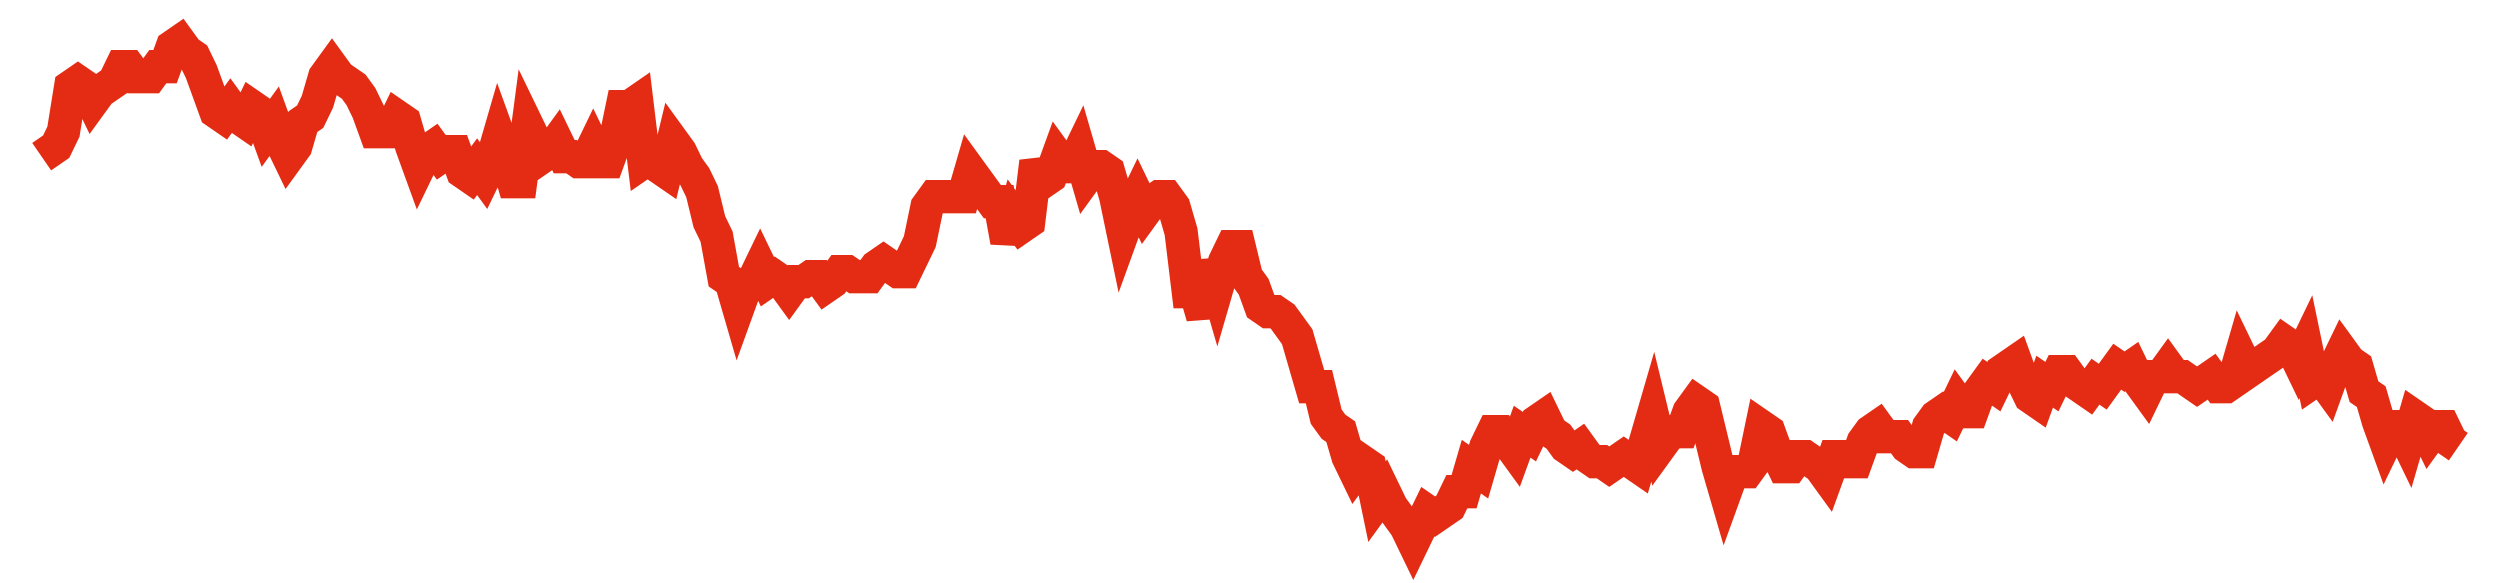 <svg width="300" height="70" viewBox="0 0 300 70" xmlns="http://www.w3.org/2000/svg">
    <path d="M 5,18.8 L 5.871,18.2 L 6.742,17.6 L 7.613,15.8 L 8.483,10.4 L 9.354,9.8 L 10.225,10.4 L 11.096,12.2 L 11.967,11 L 12.838,10.4 L 13.709,9.8 L 14.58,8 L 15.45,8 L 16.321,9.2 L 17.192,9.2 L 18.063,9.2 L 18.934,8 L 19.805,8 L 20.676,5.6 L 21.547,5 L 22.417,6.2 L 23.288,6.8 L 24.159,8.6 L 25.03,11 L 25.901,13.4 L 26.772,14 L 27.643,12.8 L 28.514,14 L 29.384,14.6 L 30.255,12.8 L 31.126,13.4 L 31.997,15.8 L 32.868,14.6 L 33.739,17 L 34.61,18.8 L 35.48,17.6 L 36.351,14.6 L 37.222,14 L 38.093,12.2 L 38.964,9.2 L 39.835,8 L 40.706,9.2 L 41.577,9.8 L 42.447,10.4 L 43.318,11.6 L 44.189,13.4 L 45.06,15.8 L 45.931,15.8 L 46.802,15.8 L 47.673,14 L 48.544,14.6 L 49.414,17.6 L 50.285,20 L 51.156,18.2 L 52.027,17.6 L 52.898,18.8 L 53.769,18.2 L 54.64,18.2 L 55.511,20.6 L 56.381,21.2 L 57.252,20 L 58.123,21.2 L 58.994,19.4 L 59.865,16.4 L 60.736,18.8 L 61.607,21.8 L 62.477,21.8 L 63.348,15.2 L 64.219,17 L 65.09,18.8 L 65.961,18.2 L 66.832,17 L 67.703,18.8 L 68.574,18.8 L 69.444,19.4 L 70.315,19.4 L 71.186,17.6 L 72.057,19.4 L 72.928,19.4 L 73.799,17 L 74.67,12.8 L 75.541,12.8 L 76.411,12.2 L 77.282,19.4 L 78.153,18.8 L 79.024,20 L 79.895,20.6 L 80.766,17 L 81.637,18.2 L 82.508,20 L 83.378,21.2 L 84.249,23 L 85.12,26.6 L 85.991,28.4 L 86.862,33.2 L 87.733,33.8 L 88.604,36.8 L 89.474,34.4 L 90.345,33.8 L 91.216,32 L 92.087,33.8 L 92.958,33.2 L 93.829,33.8 L 94.7,35 L 95.571,33.8 L 96.441,33.8 L 97.312,33.2 L 98.183,33.2 L 99.054,34.4 L 99.925,33.8 L 100.796,32.6 L 101.667,32.6 L 102.538,33.2 L 103.408,33.2 L 104.279,33.2 L 105.15,32 L 106.021,31.4 L 106.892,32 L 107.763,32.6 L 108.634,32.6 L 109.505,30.8 L 110.375,29 L 111.246,24.8 L 112.117,23.6 L 112.988,23.6 L 113.859,23.6 L 114.73,23.6 L 115.601,23.6 L 116.471,20.6 L 117.342,21.8 L 118.213,23 L 119.084,24.2 L 119.955,24.2 L 120.826,29 L 121.697,26 L 122.568,27.2 L 123.438,26.6 L 124.309,19.4 L 125.18,21.8 L 126.051,21.2 L 126.922,18.8 L 127.793,20 L 128.664,20 L 129.535,18.2 L 130.405,21.2 L 131.276,20 L 132.147,20 L 133.018,20.6 L 133.889,23.6 L 134.76,27.8 L 135.631,25.4 L 136.502,23.6 L 137.372,25.4 L 138.243,24.2 L 139.114,23.6 L 139.985,23.6 L 140.856,24.8 L 141.727,27.8 L 142.598,35 L 143.468,35 L 144.339,38 L 145.21,31.4 L 146.081,34.4 L 146.952,31.4 L 147.823,29.6 L 148.694,29.6 L 149.565,33.2 L 150.435,34.4 L 151.306,36.8 L 152.177,37.4 L 153.048,37.4 L 153.919,38 L 154.79,39.2 L 155.661,40.4 L 156.532,43.4 L 157.402,46.4 L 158.273,46.4 L 159.144,50 L 160.015,51.2 L 160.886,51.8 L 161.757,54.8 L 162.628,56.6 L 163.498,55.4 L 164.369,56 L 165.24,60.2 L 166.111,59 L 166.982,60.8 L 167.853,62 L 168.724,63.2 L 169.595,65 L 170.465,63.2 L 171.336,61.4 L 172.207,62 L 173.078,61.4 L 173.949,60.8 L 174.82,59 L 175.691,59 L 176.562,56 L 177.432,56.6 L 178.303,53.6 L 179.174,51.8 L 180.045,51.8 L 180.916,53 L 181.787,54.2 L 182.658,51.8 L 183.529,52.4 L 184.399,50.6 L 185.27,50 L 186.141,51.8 L 187.012,52.4 L 187.883,53.6 L 188.754,54.2 L 189.625,53.6 L 190.495,54.8 L 191.366,55.4 L 192.237,55.4 L 193.108,56 L 193.979,55.4 L 194.85,54.8 L 195.721,55.4 L 196.592,56 L 197.462,53 L 198.333,50 L 199.204,53.6 L 200.075,52.4 L 200.946,51.8 L 201.817,51.8 L 202.688,49.4 L 203.559,48.2 L 204.429,48.8 L 205.3,52.4 L 206.171,56 L 207.042,59 L 207.913,56.6 L 208.784,56.6 L 209.655,56.6 L 210.526,55.4 L 211.396,51.2 L 212.267,51.8 L 213.138,54.2 L 214.009,56 L 214.88,56 L 215.751,54.8 L 216.622,54.8 L 217.492,55.4 L 218.363,56 L 219.234,57.2 L 220.105,54.8 L 220.976,54.8 L 221.847,55.4 L 222.718,55.4 L 223.589,53 L 224.459,51.8 L 225.33,51.2 L 226.201,52.4 L 227.072,52.4 L 227.943,52.4 L 228.814,53.6 L 229.685,54.2 L 230.556,54.2 L 231.426,51.2 L 232.297,50 L 233.168,49.4 L 234.039,50 L 234.91,48.2 L 235.781,49.4 L 236.652,49.4 L 237.523,47 L 238.393,45.8 L 239.264,46.4 L 240.135,44.6 L 241.006,44 L 241.877,43.4 L 242.748,45.8 L 243.619,47.6 L 244.489,48.2 L 245.36,45.8 L 246.231,46.4 L 247.102,44.6 L 247.973,44.6 L 248.844,45.8 L 249.715,46.4 L 250.586,47 L 251.456,45.8 L 252.327,46.4 L 253.198,45.2 L 254.069,44 L 254.94,44.6 L 255.811,44 L 256.682,45.8 L 257.553,47 L 258.423,45.2 L 259.294,45.2 L 260.165,44 L 261.036,45.2 L 261.907,45.2 L 262.778,45.8 L 263.649,46.4 L 264.52,45.8 L 265.39,45.2 L 266.261,46.4 L 267.132,46.4 L 268.003,45.8 L 268.874,42.8 L 269.745,44.6 L 270.616,44 L 271.486,43.4 L 272.357,42.8 L 273.228,42.2 L 274.099,41 L 274.97,41.6 L 275.841,43.4 L 276.712,41.6 L 277.583,45.8 L 278.453,45.2 L 279.324,46.4 L 280.195,44 L 281.066,42.2 L 281.937,43.4 L 282.808,44 L 283.679,47 L 284.55,47.6 L 285.42,50.6 L 286.291,53 L 287.162,51.2 L 288.033,51.2 L 288.904,53 L 289.775,50 L 290.646,50.6 L 291.517,52.4 L 292.387,51.2 L 293.258,51.2 L 294.129,53 L 295,53.6" fill="none" stroke="#E32C13" stroke-width="4"/>
</svg>